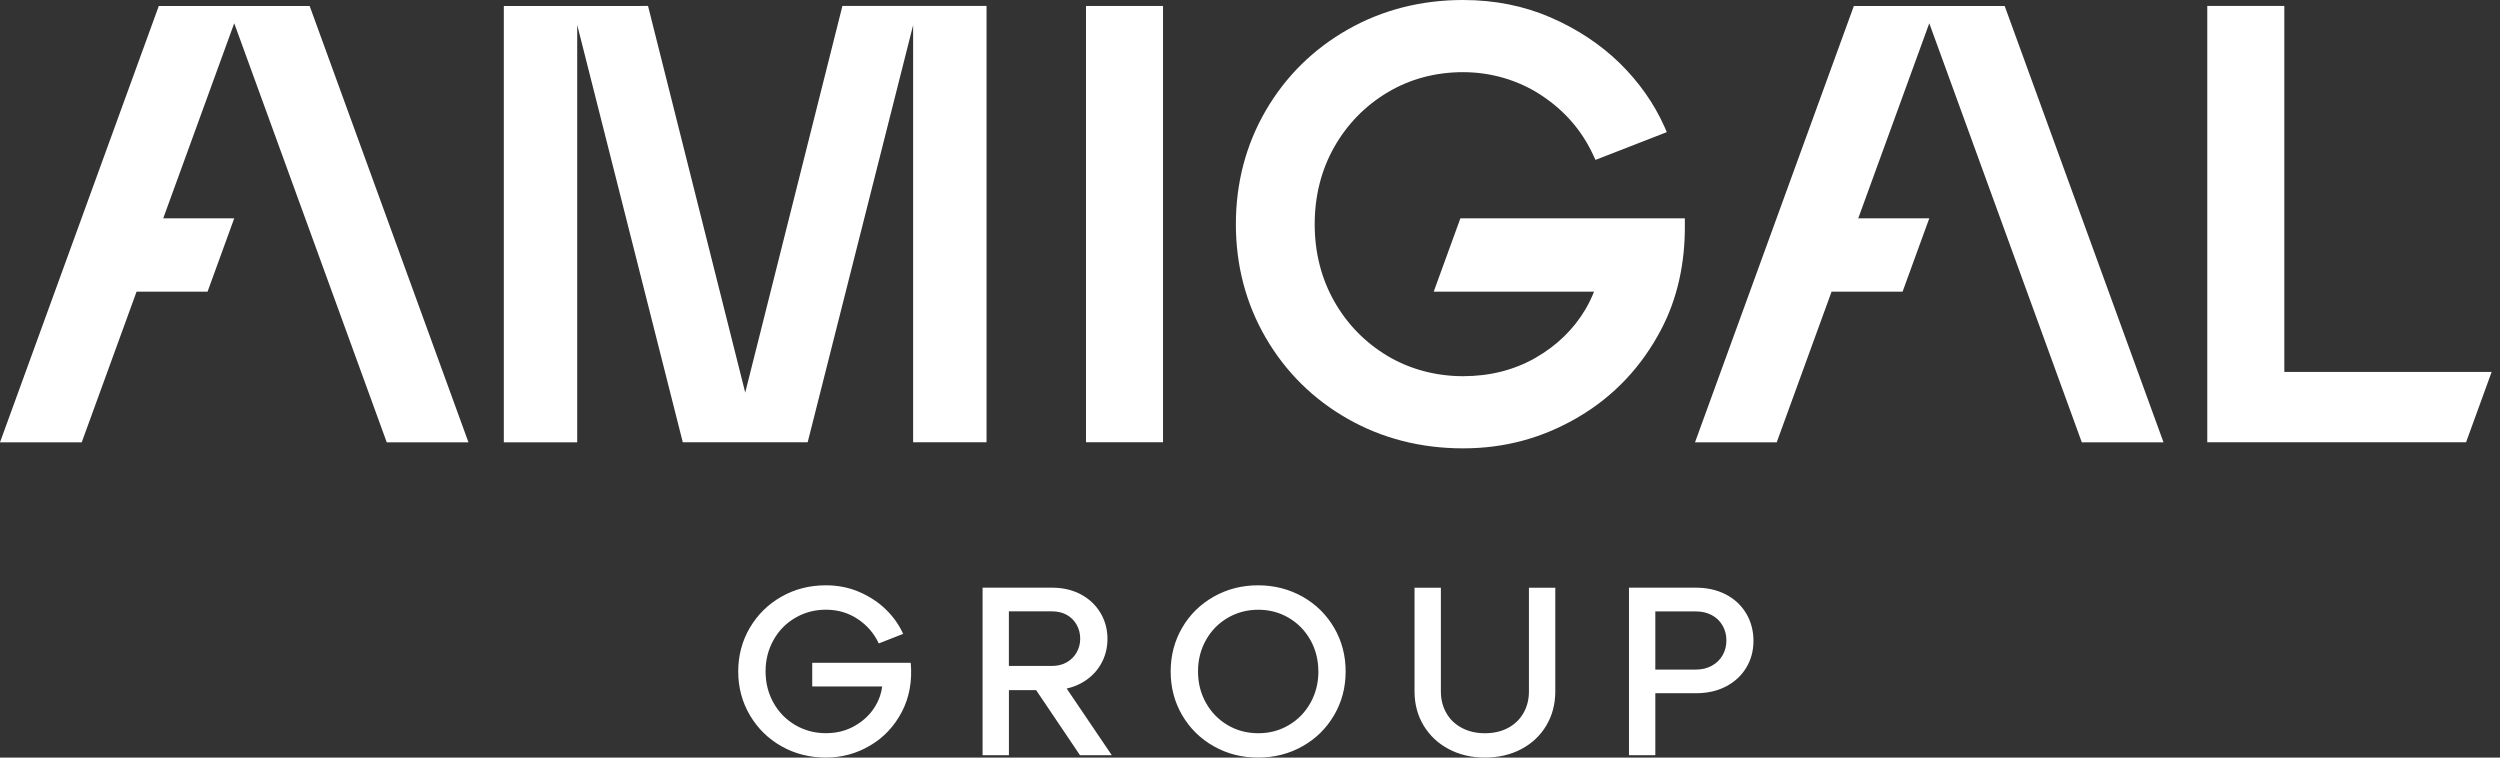 <?xml version="1.0" encoding="UTF-8"?>
<svg xmlns="http://www.w3.org/2000/svg" width="132" height="40" viewBox="0 0 132 40" fill="none">
  <rect x="0" y="0" width="132" height="40" fill="#333333" stroke="none"/>
  <path d="M48.087 34.997C48.171 35.958 48.015 36.819 47.62 37.581C47.223 38.343 46.666 38.938 45.946 39.362C45.227 39.789 44.446 40 43.603 40C42.761 40 41.963 39.802 41.26 39.401C40.555 39.002 40 38.453 39.591 37.758C39.183 37.064 38.978 36.295 38.978 35.453C38.978 34.611 39.183 33.841 39.591 33.146C40 32.452 40.555 31.905 41.26 31.504C41.963 31.105 42.744 30.904 43.603 30.904C44.243 30.904 44.836 31.023 45.379 31.259C45.921 31.495 46.39 31.804 46.782 32.188C47.173 32.57 47.475 32.998 47.686 33.469L46.398 33.974C46.153 33.444 45.782 33.013 45.286 32.684C44.79 32.355 44.228 32.192 43.605 32.192C43.017 32.192 42.476 32.336 41.989 32.621C41.499 32.908 41.117 33.298 40.84 33.796C40.562 34.292 40.422 34.845 40.422 35.451C40.422 36.057 40.562 36.608 40.84 37.106C41.117 37.604 41.501 37.995 41.989 38.282C42.478 38.569 43.017 38.712 43.605 38.712C44.194 38.712 44.695 38.579 45.153 38.313C45.611 38.047 45.967 37.703 46.221 37.277C46.417 36.948 46.535 36.604 46.58 36.247H42.886V34.995H48.091L48.087 34.997ZM56.321 36.355L58.704 39.876H57.024L54.708 36.439H53.271V39.876H51.88V31.029H55.544C56.116 31.029 56.625 31.147 57.066 31.381C57.509 31.618 57.853 31.943 58.102 32.355C58.349 32.768 58.474 33.228 58.474 33.733C58.474 34.237 58.349 34.698 58.102 35.109C57.853 35.523 57.507 35.848 57.066 36.082C56.836 36.205 56.587 36.295 56.321 36.355ZM53.269 35.162H55.542C55.838 35.162 56.095 35.099 56.321 34.972C56.545 34.845 56.718 34.672 56.844 34.453C56.971 34.233 57.035 33.99 57.035 33.72C57.035 33.45 56.971 33.205 56.844 32.981C56.718 32.758 56.543 32.585 56.321 32.462C56.097 32.34 55.838 32.279 55.542 32.279H53.269V35.16V35.162ZM70.442 33.146C70.848 33.841 71.05 34.611 71.05 35.453C71.05 36.295 70.848 37.064 70.442 37.758C70.037 38.453 69.482 39.002 68.775 39.401C68.068 39.802 67.285 40 66.423 40C65.562 40 64.794 39.802 64.085 39.401C63.377 39.002 62.822 38.453 62.417 37.758C62.012 37.064 61.811 36.295 61.811 35.453C61.811 34.611 62.014 33.841 62.417 33.146C62.82 32.452 63.377 31.905 64.085 31.504C64.792 31.105 65.573 30.904 66.423 30.904C67.274 30.904 68.066 31.105 68.775 31.504C69.482 31.905 70.037 32.452 70.442 33.146ZM69.609 35.453C69.609 34.845 69.469 34.294 69.193 33.798C68.914 33.302 68.534 32.91 68.049 32.623C67.565 32.338 67.027 32.194 66.438 32.194C65.849 32.194 65.309 32.338 64.821 32.623C64.332 32.91 63.95 33.3 63.673 33.798C63.394 34.294 63.255 34.847 63.255 35.453C63.255 36.059 63.394 36.61 63.673 37.108C63.95 37.606 64.332 37.997 64.817 38.284C65.3 38.571 65.843 38.715 66.44 38.715C67.038 38.715 67.567 38.571 68.051 38.284C68.536 37.999 68.916 37.606 69.195 37.108C69.471 36.612 69.611 36.059 69.611 35.453H69.609ZM80.728 36.502C80.728 36.931 80.631 37.315 80.437 37.653C80.243 37.99 79.971 38.25 79.622 38.436C79.272 38.622 78.865 38.715 78.402 38.715C77.94 38.715 77.543 38.622 77.191 38.436C76.836 38.25 76.562 37.99 76.37 37.653C76.175 37.315 76.078 36.931 76.078 36.502V31.031H74.687V36.502C74.687 37.176 74.848 37.779 75.168 38.309C75.489 38.839 75.93 39.255 76.496 39.553C77.06 39.852 77.697 40 78.404 40C79.112 40 79.762 39.85 80.325 39.553C80.889 39.253 81.33 38.839 81.644 38.309C81.961 37.777 82.119 37.176 82.119 36.502V31.031H80.728V36.502ZM92.203 32.395C92.456 32.825 92.583 33.307 92.583 33.836C92.583 34.366 92.456 34.831 92.203 35.251C91.95 35.673 91.595 36.002 91.135 36.243C90.677 36.483 90.147 36.602 89.549 36.602H87.401V39.876H86.01V31.029H89.547C90.136 31.029 90.664 31.149 91.126 31.388C91.588 31.628 91.947 31.964 92.201 32.393L92.203 32.395ZM91.154 33.811C91.154 33.524 91.086 33.262 90.951 33.028C90.816 32.792 90.628 32.61 90.383 32.479C90.138 32.348 89.86 32.283 89.549 32.283H87.401V35.354H89.549C89.86 35.354 90.138 35.286 90.383 35.151C90.628 35.016 90.818 34.833 90.951 34.603C91.086 34.37 91.154 34.107 91.154 33.813V33.811Z" fill="white"></path>
  <path d="M120.612 19.637V0.315H116.544V23.352H130.208L131.559 19.637H120.612Z" fill="white"></path>
  <path d="M102.197 0.317H101.532H97.883L89.497 23.354H93.811L96.707 15.4H100.456L101.866 11.529H98.115L101.866 1.228L109.919 23.354H114.233L105.847 0.317H102.197Z" fill="white"></path>
  <path d="M88.958 11.529H77.108L75.7 15.4H84.165C84.038 15.723 83.884 16.038 83.705 16.342C83.086 17.389 82.202 18.246 81.077 18.892C79.954 19.536 78.668 19.863 77.252 19.863C75.835 19.863 74.461 19.506 73.273 18.801C72.087 18.094 71.137 17.123 70.451 15.916C69.765 14.706 69.416 13.334 69.416 11.838C69.416 10.341 69.765 8.967 70.451 7.757C71.137 6.55 72.087 5.579 73.273 4.872C74.459 4.167 75.8 3.81 77.252 3.81C78.704 3.81 80.152 4.22 81.378 5.028C82.607 5.836 83.529 6.898 84.12 8.184L84.241 8.443L88.008 6.976L87.88 6.685C87.335 5.463 86.541 4.336 85.524 3.337C84.507 2.345 83.28 1.532 81.874 0.922C80.473 0.312 78.917 0 77.252 0C75.027 0 72.977 0.526 71.16 1.56C69.336 2.596 67.882 4.034 66.833 5.836C65.784 7.641 65.254 9.659 65.254 11.838C65.254 14.016 65.786 16.036 66.833 17.836C67.882 19.639 69.336 21.079 71.158 22.113C72.975 23.149 75.025 23.673 77.252 23.673C79.479 23.673 81.49 23.113 83.35 22.014C85.214 20.916 86.681 19.36 87.713 17.391C88.562 15.768 88.982 13.898 88.96 11.833V11.531L88.958 11.529Z" fill="white"></path>
  <path d="M61.408 0.315H57.341V23.35H61.408V0.315Z" fill="white"></path>
  <path d="M52.089 23.352V0.315H44.479L39.348 20.728L34.216 0.315L26.602 0.317V23.354H30.476V1.313L36.051 23.352H42.645L48.213 1.328V23.352H52.089Z" fill="white"></path>
  <path d="M20.42 23.354H24.735L16.35 0.317H8.384L0 23.354H4.315L7.211 15.4H10.959L12.367 11.529H8.618L12.367 1.228L20.42 23.354Z" fill="white"></path>
</svg>
